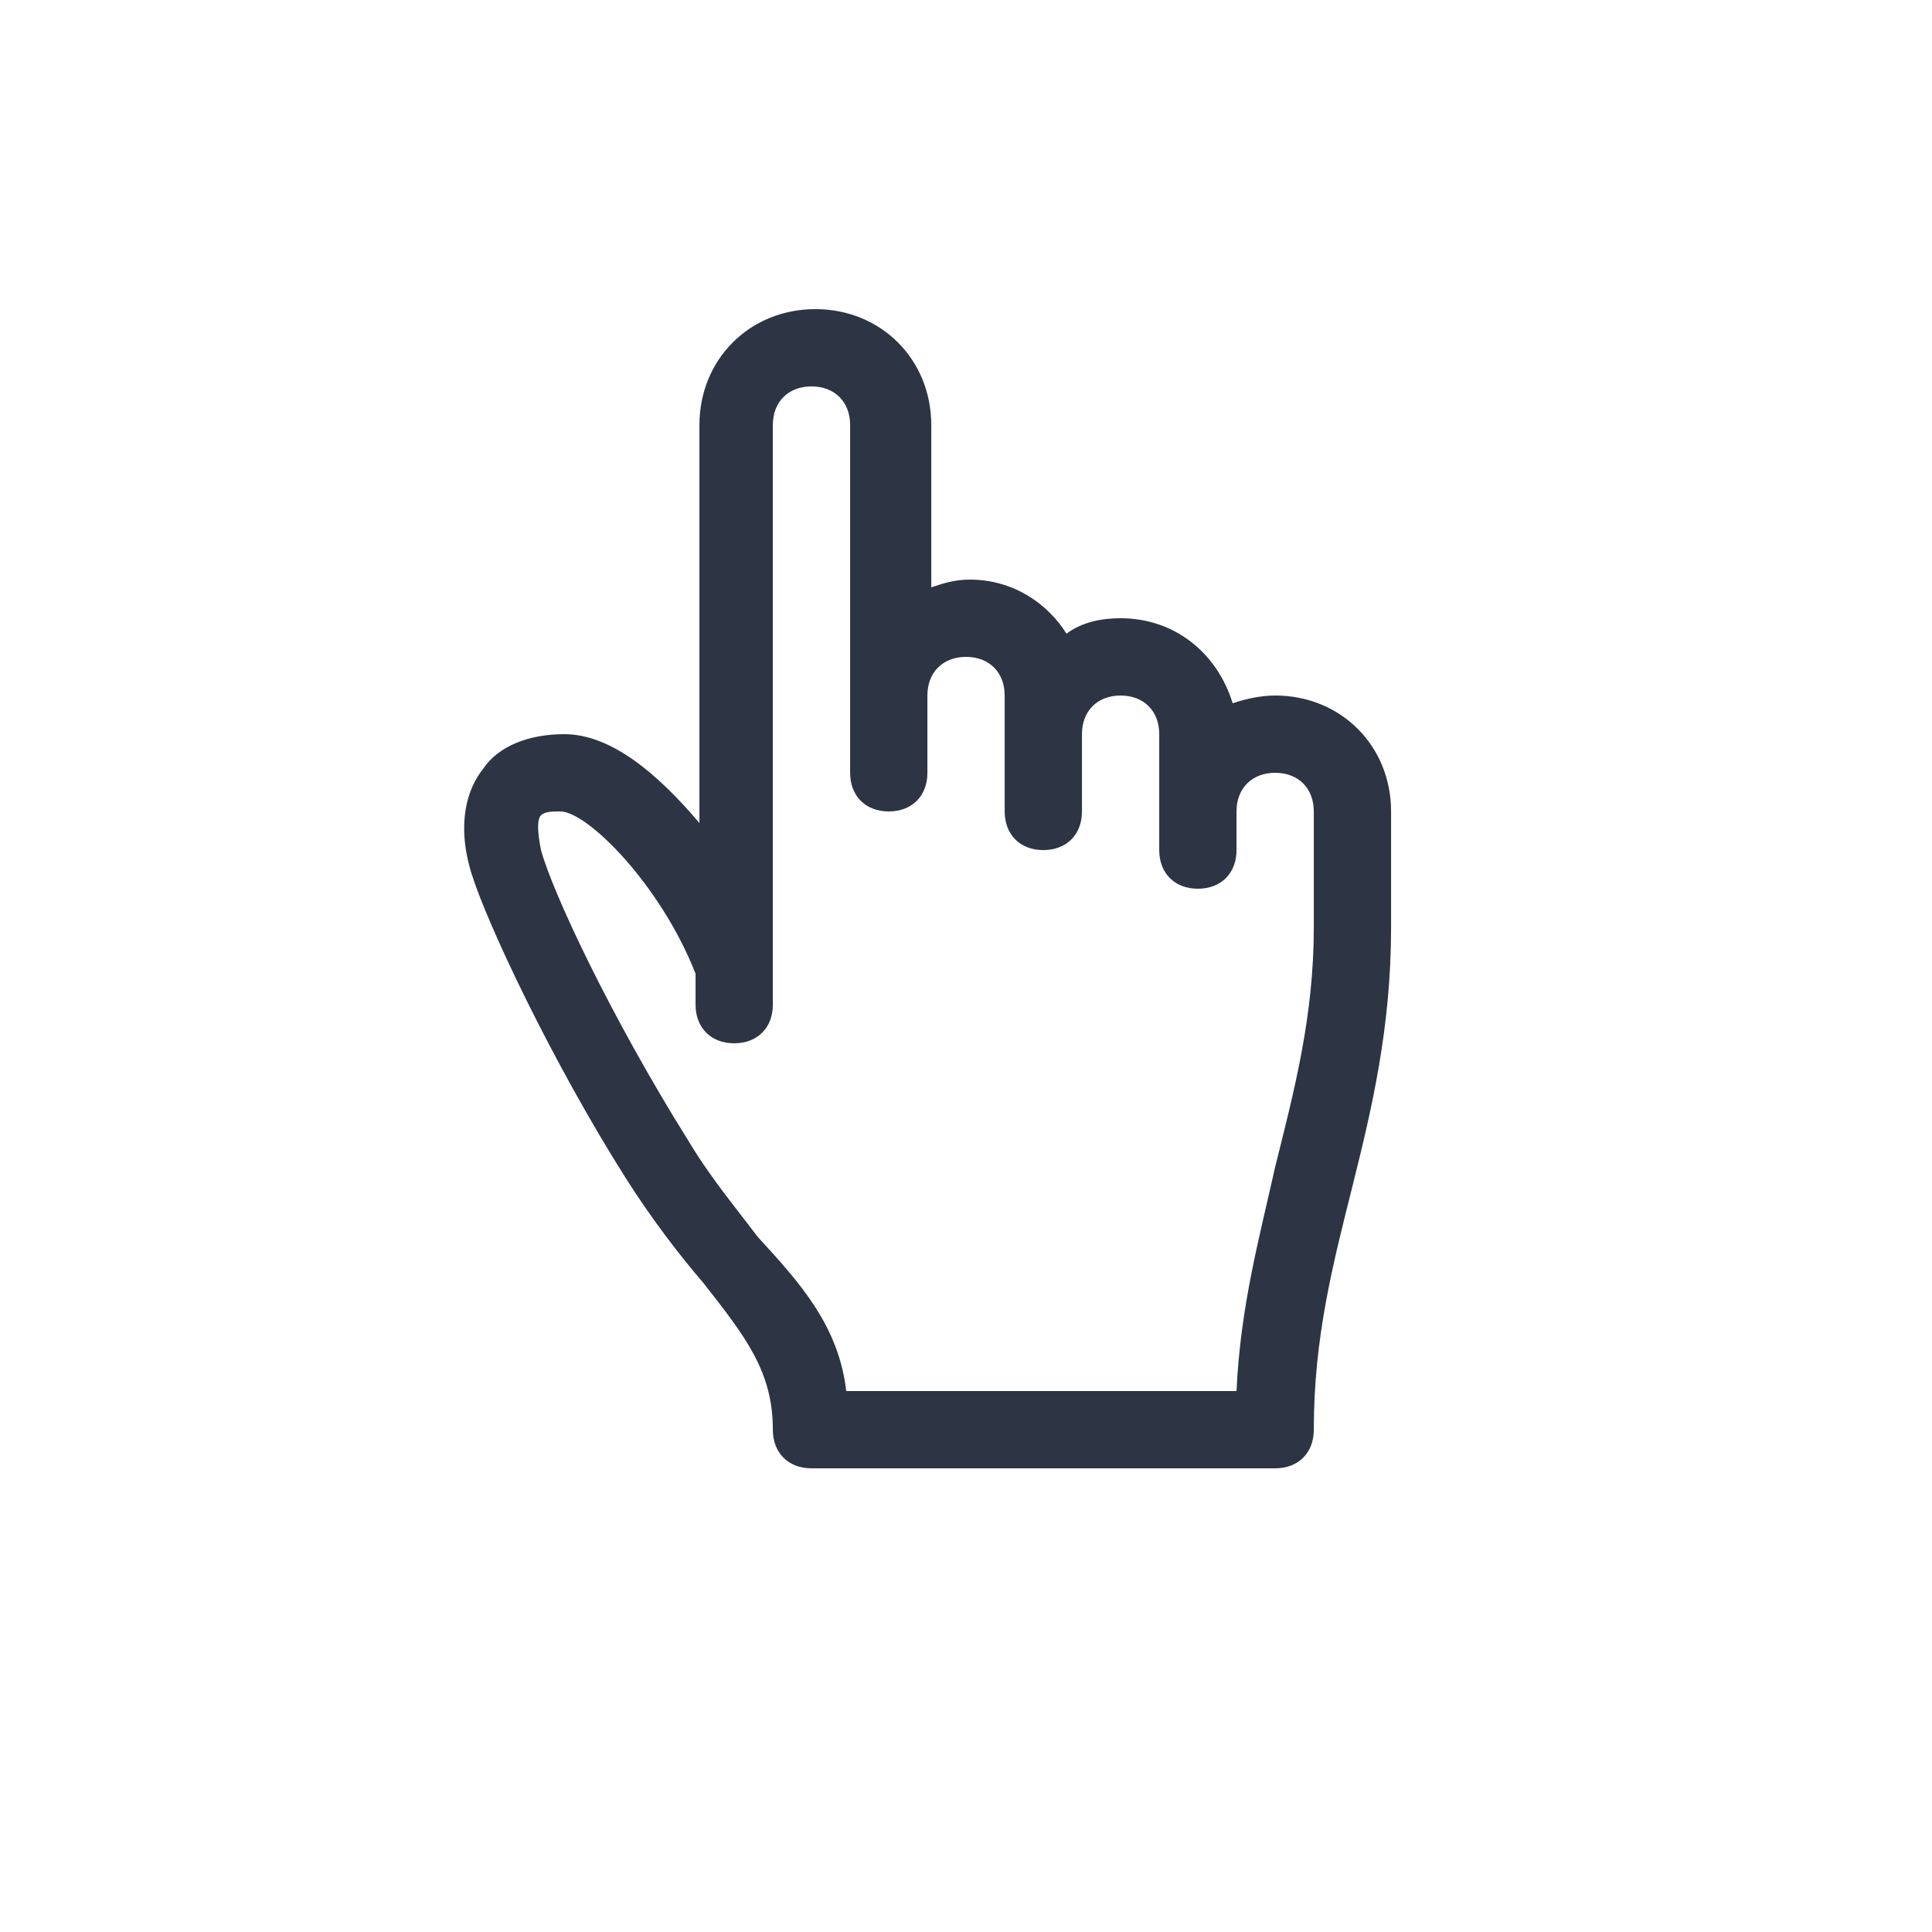 <?xml version="1.0" encoding="UTF-8"?> <svg xmlns="http://www.w3.org/2000/svg" width="50" height="50" viewBox="0 0 50 50" fill="none"> <path d="M33.001 38H21.001C20.401 38 20.001 37.6 20.001 37C20.001 35.5 19.301 34.6 18.201 33.2C17.601 32.5 16.901 31.6 16.201 30.5C14.301 27.5 12.601 23.9 12.201 22.6C11.801 21.3 12.101 20.4 12.501 19.9C12.901 19.3 13.701 19 14.601 19C15.801 19 17.001 20 18.101 21.3V11C18.101 9.3 19.401 8 21.101 8C22.801 8 24.101 9.3 24.101 11V15.2C24.401 15.1 24.701 15 25.101 15C26.201 15 27.101 15.6 27.601 16.4C28.001 16.1 28.501 16 29.001 16C30.401 16 31.501 16.9 31.901 18.2C32.201 18.1 32.601 18 33.001 18C34.701 18 36.001 19.3 36.001 21V24C36.001 26.6 35.501 28.7 35.001 30.7C34.501 32.7 34.001 34.6 34.001 37C34.001 37.6 33.601 38 33.001 38ZM21.901 36H32.001C32.101 33.8 32.601 32 33.001 30.2C33.501 28.2 34.001 26.3 34.001 24V21C34.001 20.4 33.601 20 33.001 20C32.401 20 32.001 20.4 32.001 21V22C32.001 22.6 31.601 23 31.001 23C30.401 23 30.001 22.6 30.001 22V19C30.001 18.4 29.601 18 29.001 18C28.401 18 28.001 18.4 28.001 19V21C28.001 21.6 27.601 22 27.001 22C26.401 22 26.001 21.6 26.001 21V18C26.001 17.4 25.601 17 25.001 17C24.401 17 24.001 17.4 24.001 18V20C24.001 20.6 23.601 21 23.001 21C22.401 21 22.001 20.6 22.001 20V11C22.001 10.4 21.601 10 21.001 10C20.401 10 20.001 10.4 20.001 11V26C20.001 26.6 19.601 27 19.001 27C18.401 27 18.001 26.6 18.001 26V25.2C17.101 22.9 15.201 21 14.501 21C14.301 21 14.101 21 14.001 21.1C13.901 21.2 13.901 21.5 14.001 22C14.301 23.1 15.801 26.3 17.801 29.5C18.401 30.5 19.001 31.2 19.601 32C20.701 33.2 21.701 34.3 21.901 36V36Z" fill="#2D3444"></path> </svg> 